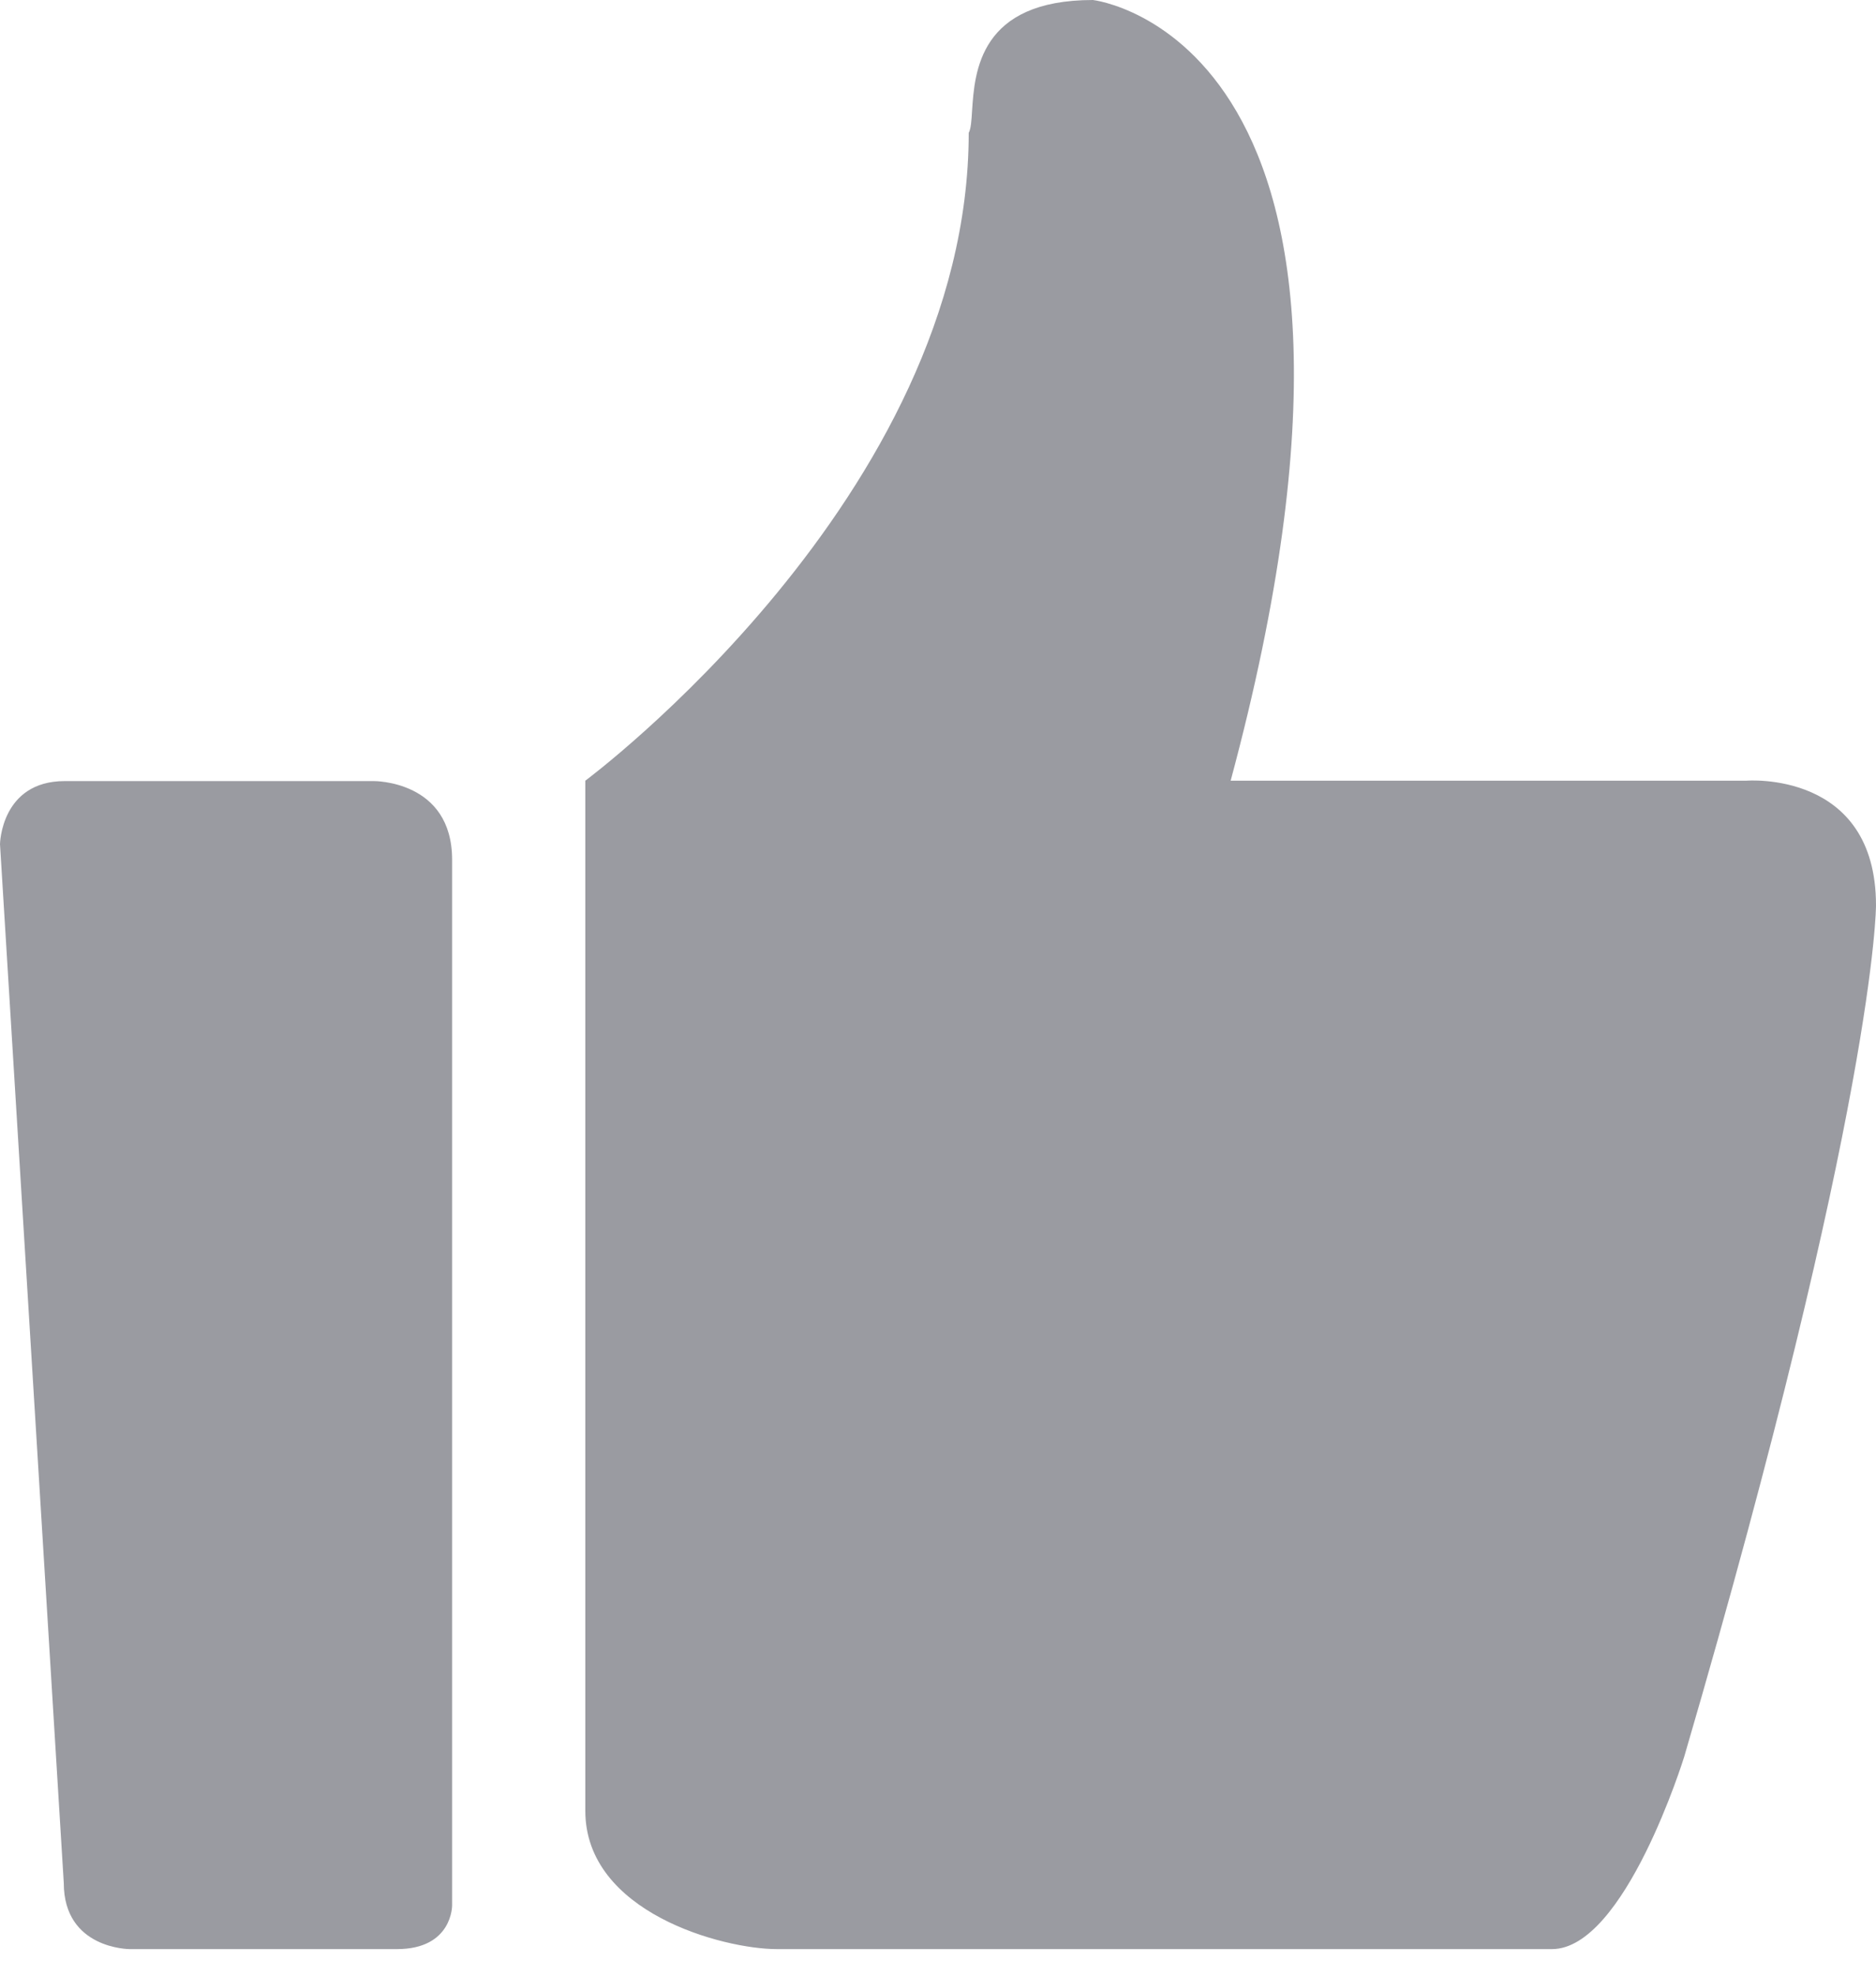 <svg width="19" height="20" viewBox="0 0 19 20" fill="none" xmlns="http://www.w3.org/2000/svg">
<path fill-rule="evenodd" clip-rule="evenodd" d="M12.464 7.903H17.687C17.687 7.903 19 7.794 19 9.166C19 9.166 19 11.142 17.058 17.782C17.058 17.782 16.457 19.731 15.718 19.731H7.869C7.322 19.731 5.928 19.36 5.928 18.331V7.903C5.928 7.903 9.811 5.022 9.811 1.345C9.833 1.305 9.839 1.225 9.845 1.123C9.871 0.727 9.918 0 11.069 0C11.069 0 14.488 0.384 12.464 7.903ZM0.656 7.907H3.784C3.784 7.907 4.579 7.897 4.579 8.704V19.288C4.579 19.288 4.584 19.731 4.02 19.731H1.313C1.313 19.731 0.646 19.731 0.646 19.062L0 8.545C0 8.545 0.01 7.907 0.656 7.907Z" fill="#030516" fill-opacity="0.4"/>
</svg>
